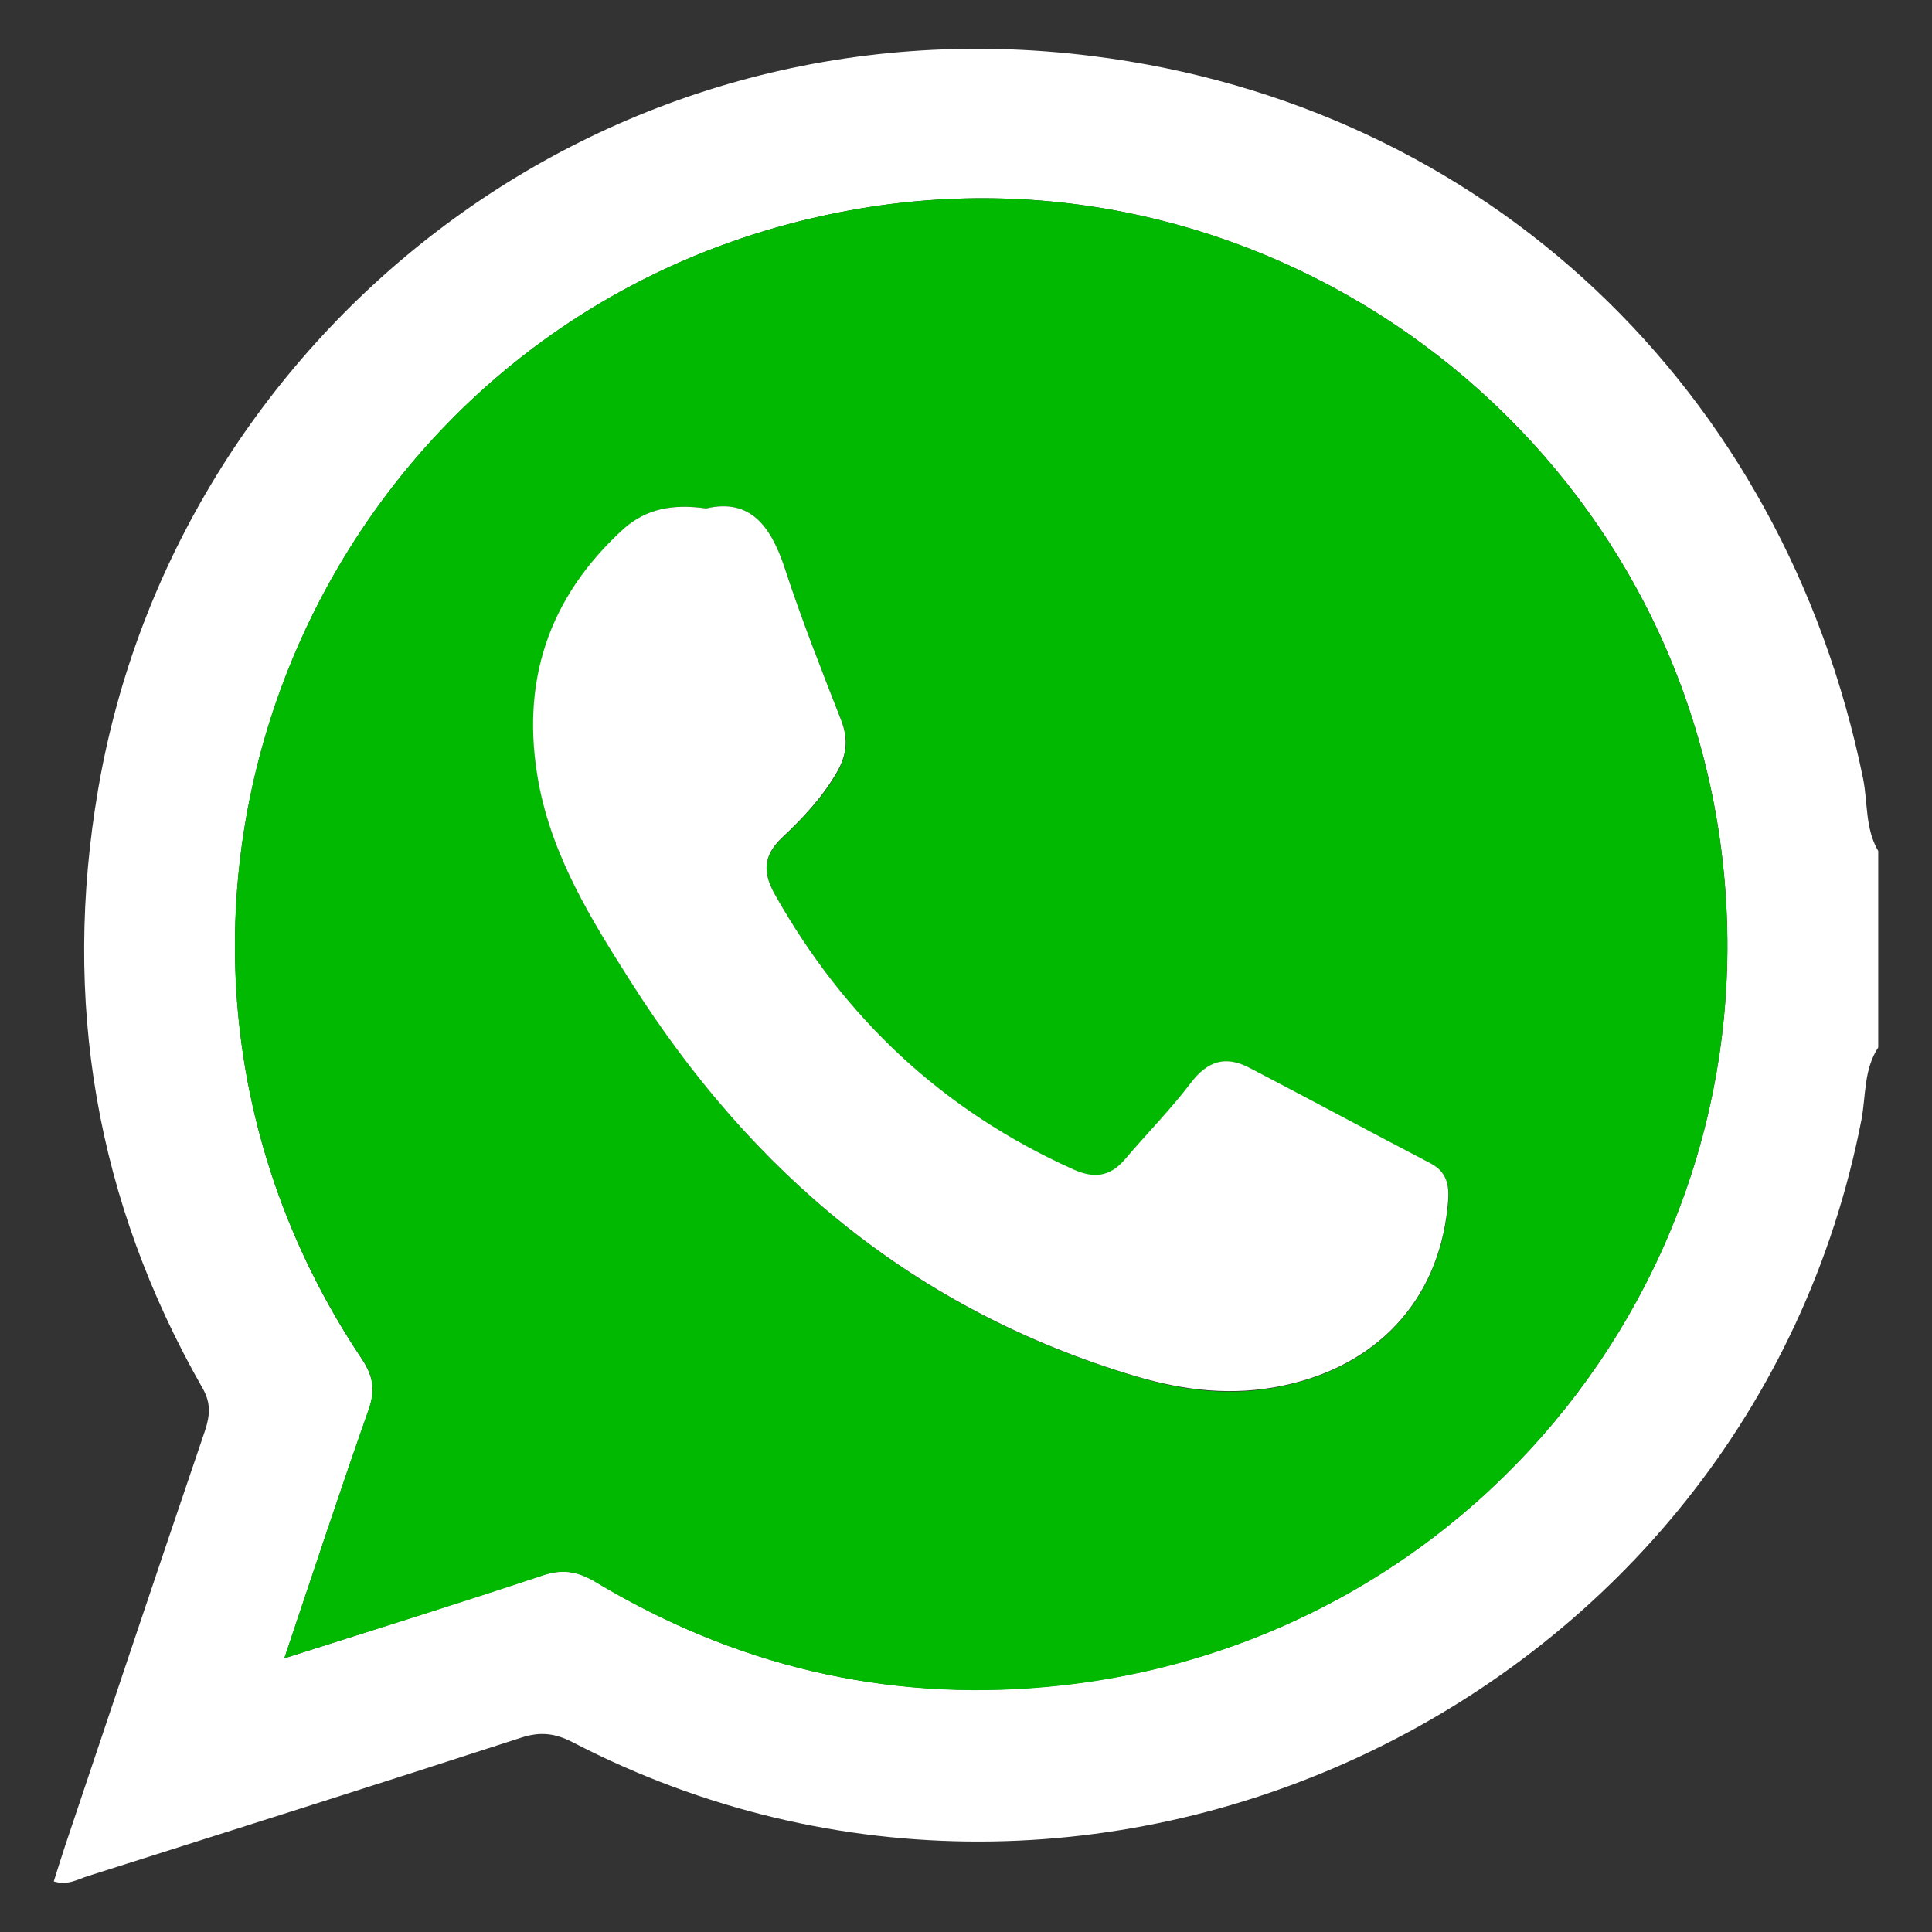 <?xml version="1.0" encoding="utf-8"?>
<!-- Generator: Adobe Illustrator 24.1.2, SVG Export Plug-In . SVG Version: 6.00 Build 0)  -->
<svg version="1.1" id="Capa_1" xmlns="http://www.w3.org/2000/svg" xmlns:xlink="http://www.w3.org/1999/xlink" x="0px" y="0px"
	 viewBox="0 0 60 60" style="enable-background:new 0 0 60 60;" xml:space="preserve">
<rect x="0" y="0" width="60" height="60" fill="#333333" stroke="none"/>
<style type="text/css">
	.st0{fill:#FFFFFF;}
	.st1{fill:url(#SVGID_1_);}
</style>
<g>
	<path class="st0" d="M58.33,26.43c0,2.03,0,4.07,0,6.1c-0.45,0.68-0.38,1.49-0.52,2.24c-3.5,18.02-23.7,27.8-40.02,19.34
		c-0.54-0.28-1-0.34-1.59-0.15c-4.49,1.46-8.99,2.88-13.49,4.31c-0.31,0.1-0.61,0.29-1.04,0.16c0.12-0.38,0.23-0.74,0.35-1.1
		c1.44-4.29,2.88-8.59,4.34-12.88c0.16-0.48,0.2-0.87-0.07-1.34C2.98,37.31,1.92,31.08,3.05,24.5C5.44,10.53,18.51-0.19,33.92,1.74
		c12.22,1.53,21.47,10.33,23.94,22.44C58.01,24.93,57.92,25.73,58.33,26.43z M8.83,51.5c2.81-0.9,5.41-1.71,7.99-2.57
		c0.63-0.21,1.1-0.15,1.67,0.19c4.31,2.6,8.98,3.72,14.02,3.26c13.25-1.2,22.74-13.12,20.91-26.26C51.63,13.3,39.48,4.34,26.75,6.47
		C10.08,9.26,1.86,28.19,11.24,42.21c0.35,0.53,0.42,0.96,0.21,1.57C10.57,46.27,9.74,48.79,8.83,51.5z"/>
	<linearGradient id="SVGID_1_" gradientUnits="userSpaceOnUse" x1="30.47" y1="52.491" x2="30.47" y2="6.159">
		<stop  offset="0" style="stop-color:#01B901"/>
		<stop  offset="1" style="stop-color:#01B901"/>
	</linearGradient>
	<path class="st1" d="M8.83,51.5c0.91-2.71,1.74-5.23,2.62-7.73c0.21-0.6,0.15-1.04-0.21-1.57C1.86,28.19,10.08,9.26,26.75,6.47
		c12.73-2.13,24.88,6.83,26.67,19.66c1.83,13.14-7.67,25.06-20.91,26.26c-5.03,0.46-9.7-0.67-14.02-3.26
		c-0.57-0.34-1.04-0.41-1.67-0.19C14.24,49.8,11.64,50.61,8.83,51.5z M21.93,15.79c-1.05-0.15-1.86,0.01-2.55,0.64
		c-2.36,2.14-3.22,4.79-2.64,7.91c0.42,2.3,1.63,4.23,2.86,6.16c3.77,5.95,8.84,10.22,15.68,12.25c1.53,0.46,3.01,0.63,4.58,0.29
		c2.89-0.61,4.78-2.61,5.1-5.5c0.06-0.54,0.08-1.08-0.52-1.4c-1.88-0.98-3.75-1.98-5.63-2.97c-0.73-0.38-1.29-0.22-1.81,0.46
		c-0.63,0.83-1.37,1.58-2.05,2.38c-0.46,0.54-0.95,0.62-1.6,0.32c-4.05-1.82-7.11-4.69-9.28-8.55c-0.39-0.69-0.36-1.21,0.23-1.76
		c0.64-0.61,1.25-1.25,1.7-2.03c0.31-0.54,0.36-1.04,0.13-1.62c-0.61-1.56-1.23-3.12-1.75-4.72C23.94,16.34,23.3,15.47,21.93,15.79z
		"/>
	<path class="st0" d="M21.93,15.79c1.37-0.32,2.01,0.55,2.44,1.85c0.52,1.59,1.14,3.16,1.75,4.72c0.23,0.59,0.18,1.08-0.13,1.62
		c-0.45,0.78-1.06,1.43-1.7,2.03c-0.59,0.56-0.61,1.08-0.23,1.76c2.17,3.86,5.23,6.73,9.28,8.55c0.65,0.29,1.14,0.22,1.6-0.32
		c0.68-0.8,1.42-1.55,2.05-2.38c0.52-0.68,1.08-0.84,1.81-0.46c1.88,0.98,3.75,1.99,5.63,2.97c0.61,0.32,0.58,0.86,0.52,1.4
		c-0.31,2.89-2.21,4.89-5.1,5.5c-1.57,0.33-3.05,0.16-4.58-0.29c-6.84-2.04-11.91-6.3-15.68-12.25c-1.23-1.93-2.43-3.87-2.86-6.16
		c-0.58-3.12,0.28-5.76,2.64-7.91C20.06,15.81,20.87,15.64,21.93,15.79z"/>
</g>
</svg>
